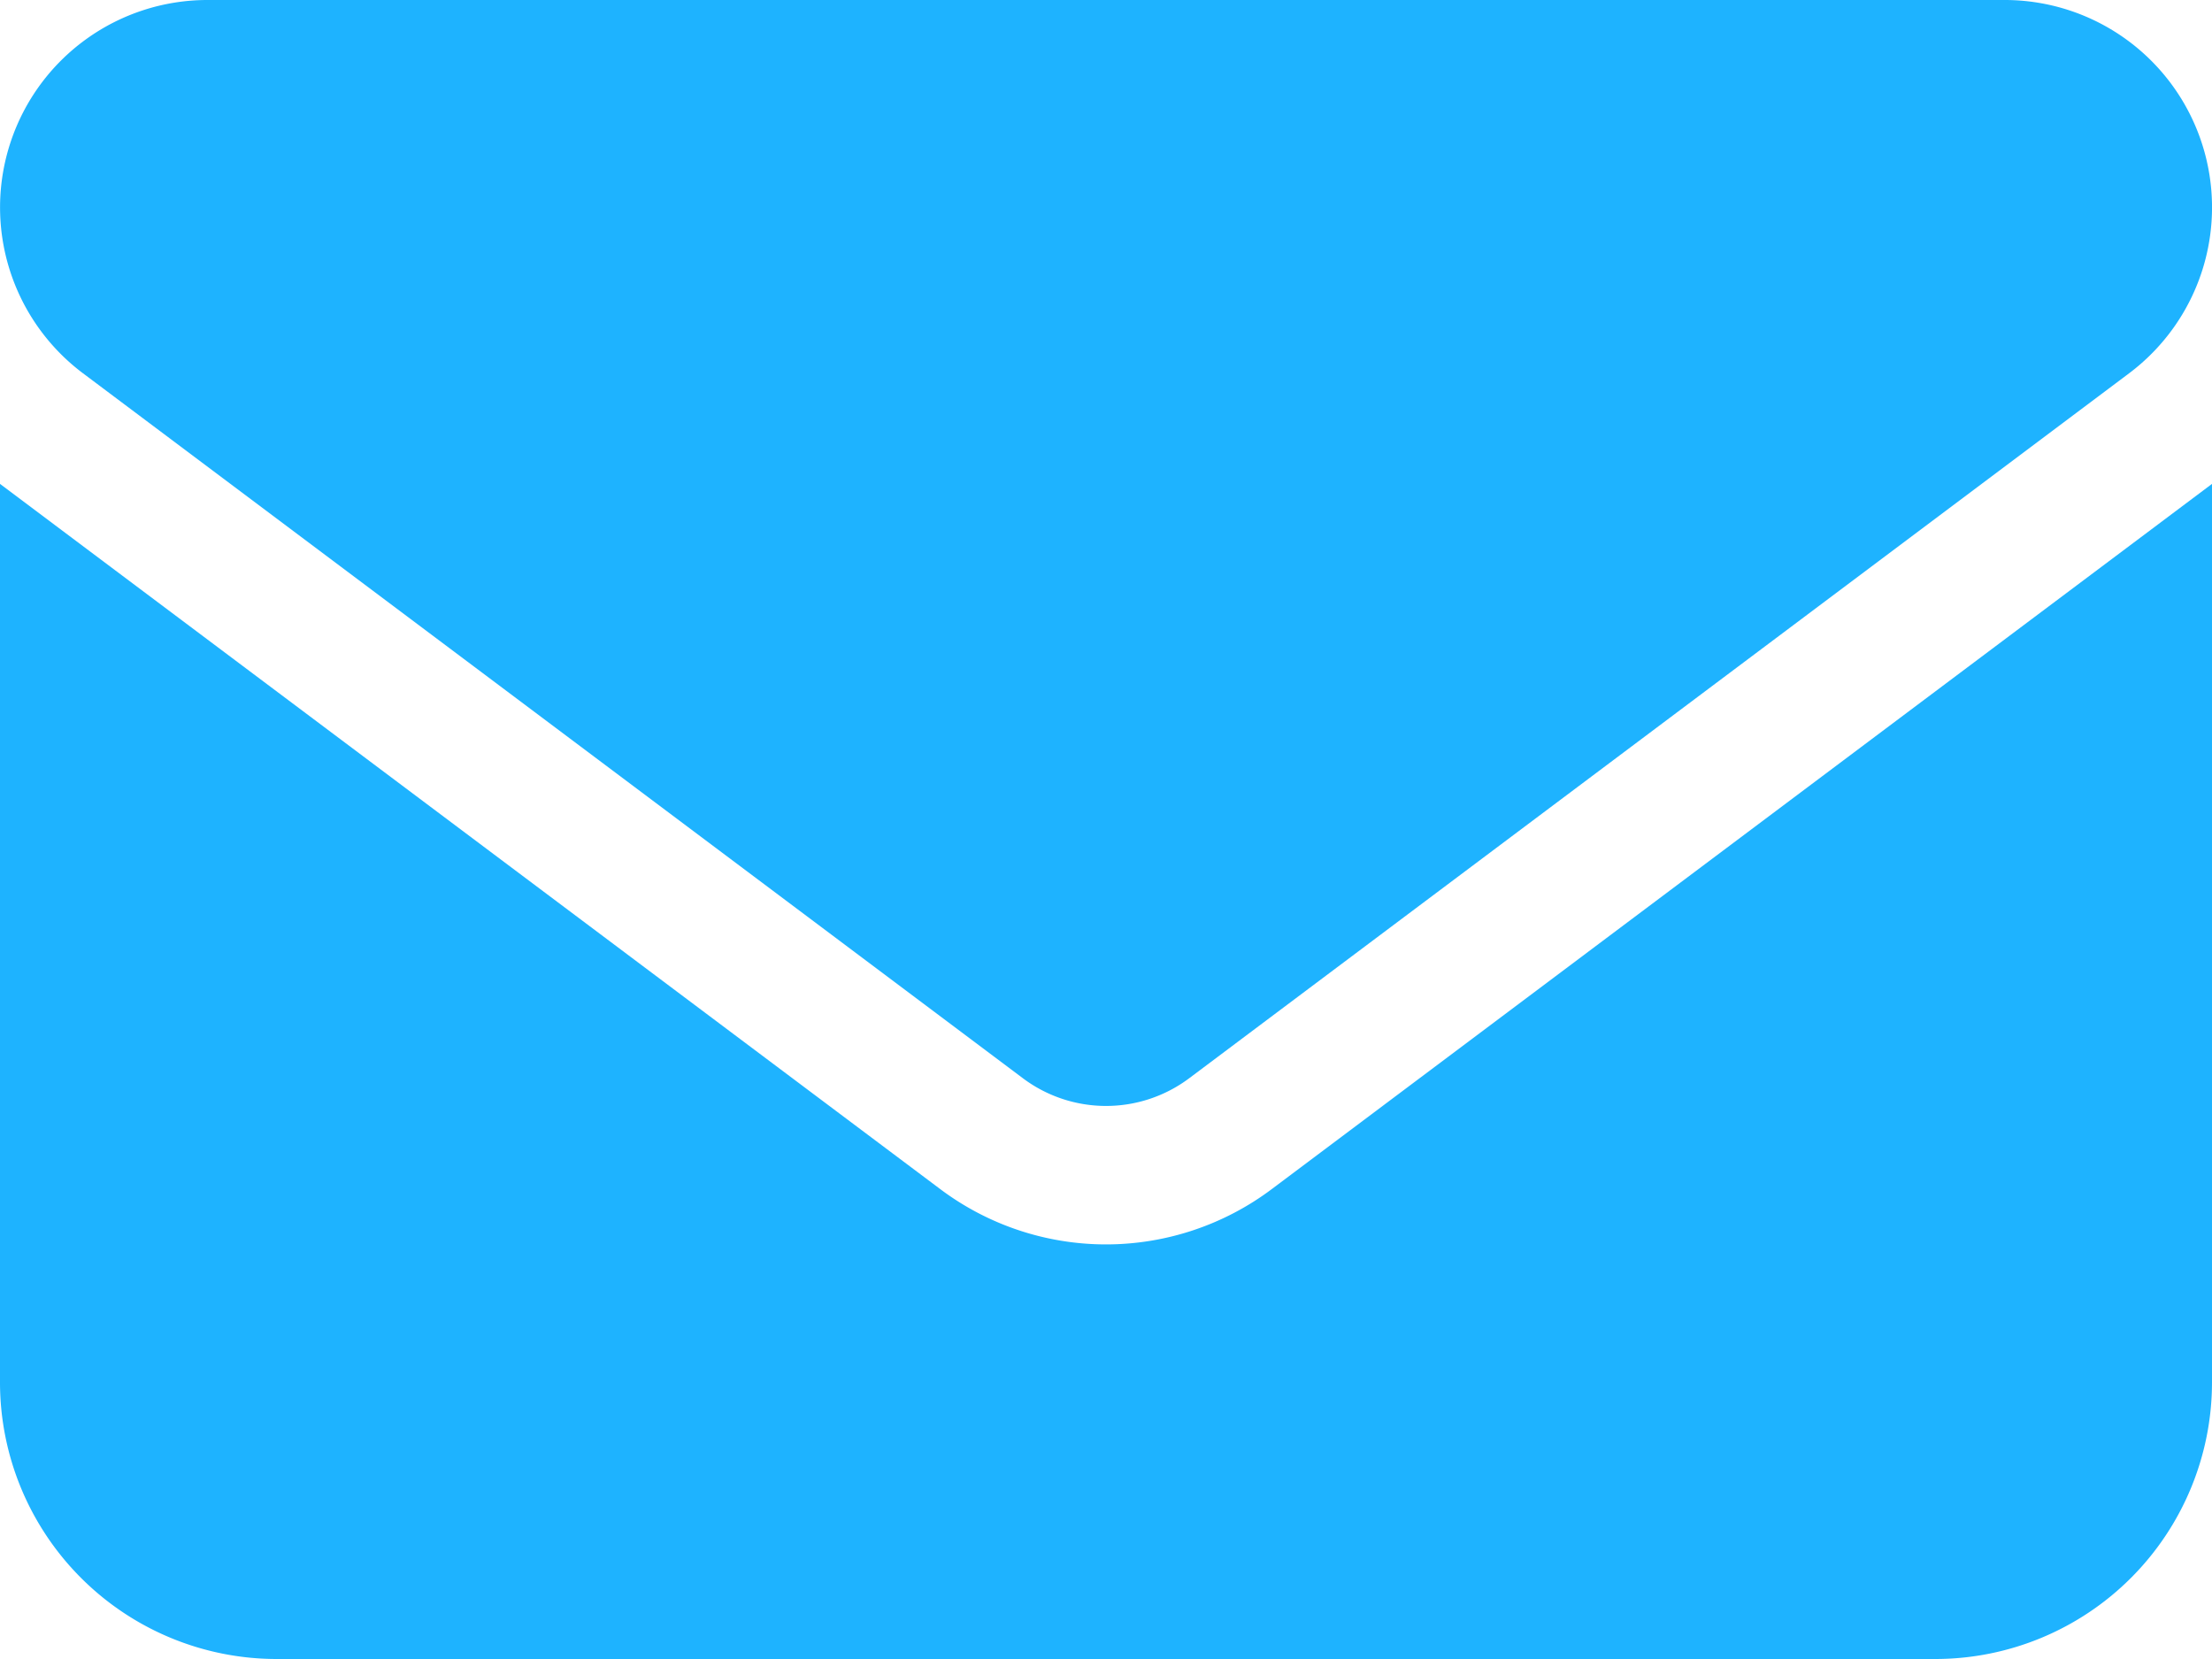 <svg xmlns="http://www.w3.org/2000/svg" width="25" height="18.75" viewBox="0 0 25 18.75">
  <path id="Icon_fa-solid-envelope" data-name="Icon fa-solid-envelope" d="M2.344,4.5A2.344,2.344,0,0,0,.938,8.719l10.625,7.969a1.567,1.567,0,0,0,1.875,0L24.063,8.719A2.344,2.344,0,0,0,22.656,4.5H2.344ZM0,9.969V20.125A3.128,3.128,0,0,0,3.125,23.25h18.75A3.128,3.128,0,0,0,25,20.125V9.969L14.375,17.938a3.12,3.12,0,0,1-3.75,0Z" transform="translate(0 -4.5)" fill="#1eb3ff"/>
</svg>
